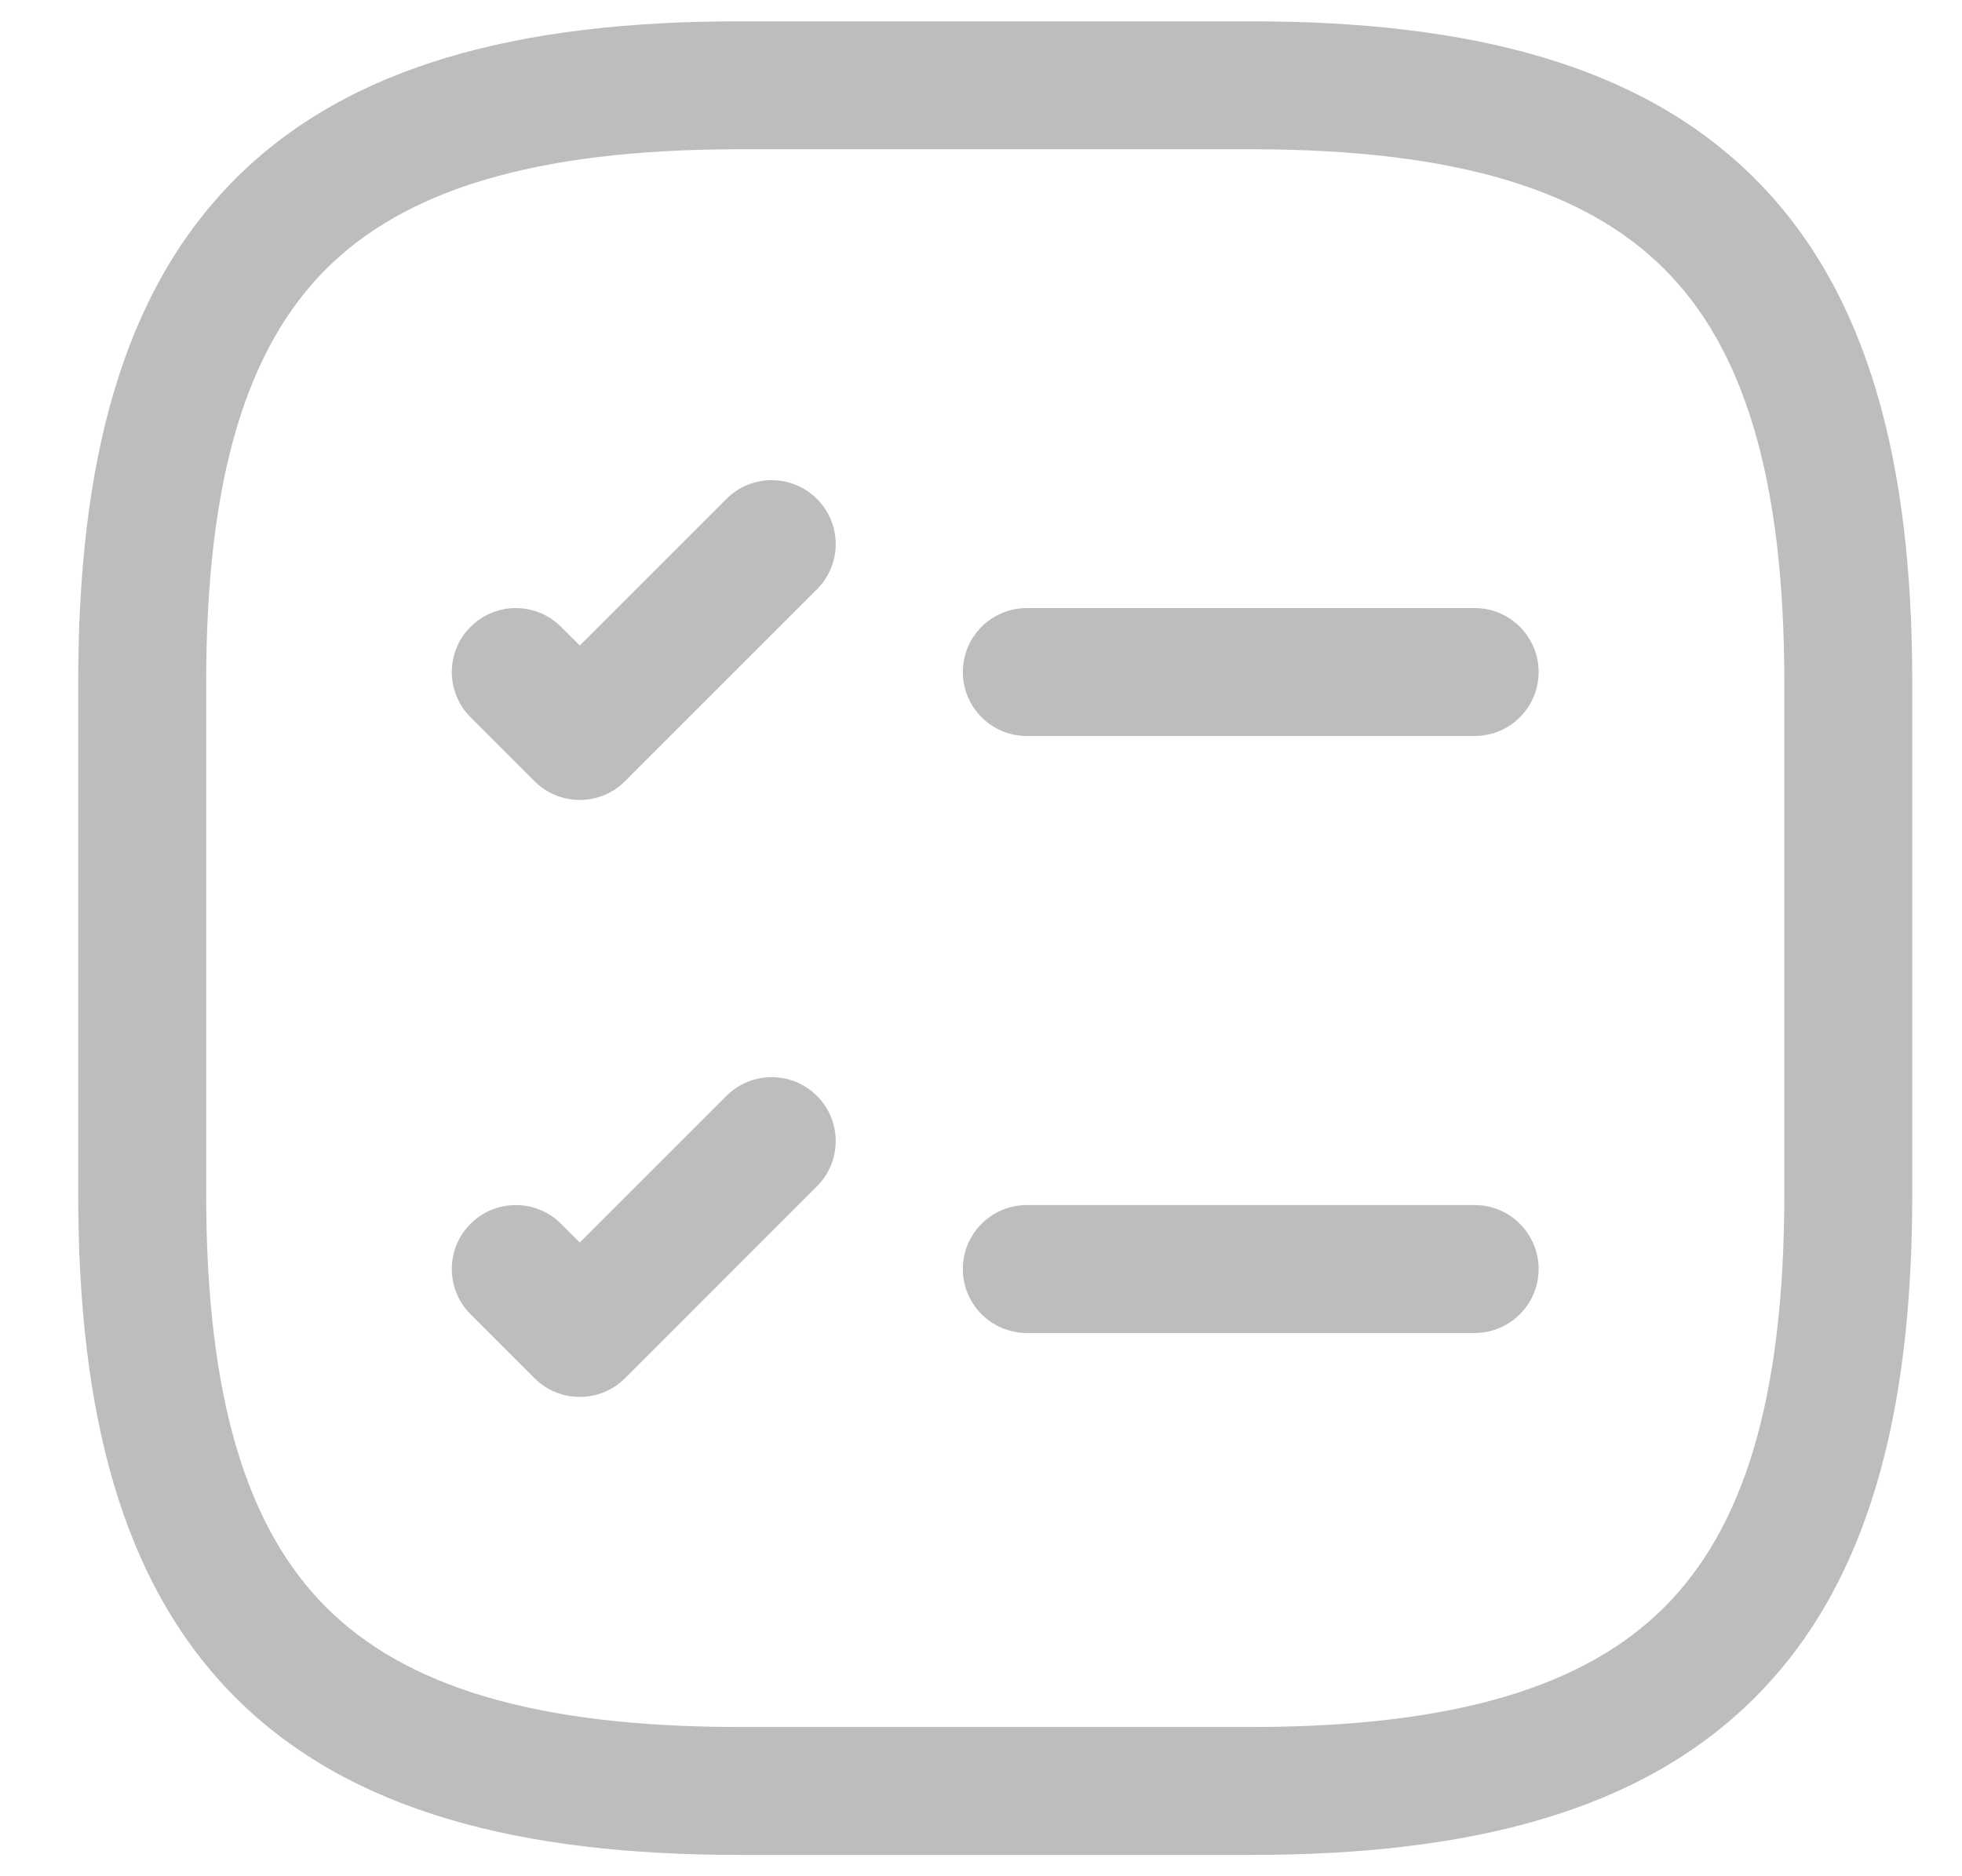 <svg width="23" height="22" viewBox="0 0 23 22" fill="none" xmlns="http://www.w3.org/2000/svg">
<path fillRule="evenodd" clipRule="evenodd" d="M11.287 7.88C11.287 7.466 11.623 7.13 12.037 7.13H17.287C17.701 7.13 18.037 7.466 18.037 7.88C18.037 8.294 17.701 8.63 17.287 8.63H12.037C11.623 8.63 11.287 8.294 11.287 7.88Z" fill="#BDBDBD"/>
<path fillRule="evenodd" clipRule="evenodd" d="M9.577 5.85C9.87 6.142 9.87 6.617 9.577 6.91L7.327 9.16C7.034 9.453 6.559 9.453 6.266 9.16L5.516 8.41C5.223 8.117 5.223 7.642 5.516 7.35C5.809 7.057 6.284 7.057 6.577 7.35L6.797 7.569L8.516 5.85C8.809 5.557 9.284 5.557 9.577 5.85Z" fill="#BDBDBD"/>
<path fillRule="evenodd" clipRule="evenodd" d="M11.287 14.88C11.287 14.466 11.623 14.13 12.037 14.13H17.287C17.701 14.13 18.037 14.466 18.037 14.88C18.037 15.294 17.701 15.63 17.287 15.63H12.037C11.623 15.63 11.287 15.294 11.287 14.88Z" fill="#BDBDBD"/>
<path fillRule="evenodd" clipRule="evenodd" d="M9.577 12.85C9.87 13.142 9.87 13.617 9.577 13.91L7.327 16.16C7.034 16.453 6.559 16.453 6.266 16.16L5.516 15.41C5.223 15.117 5.223 14.642 5.516 14.35C5.809 14.057 6.284 14.057 6.577 14.35L6.797 14.569L8.516 12.85C8.809 12.557 9.284 12.557 9.577 12.85Z" fill="#BDBDBD"/>
<path fillRule="evenodd" clipRule="evenodd" d="M2.761 2.095C4.096 0.76 6.093 0.25 8.667 0.25H14.667C17.241 0.25 19.238 0.76 20.572 2.095C21.907 3.429 22.417 5.426 22.417 8V14C22.417 16.574 21.907 18.571 20.572 19.905C19.238 21.24 17.241 21.75 14.667 21.75H8.667C6.093 21.75 4.096 21.24 2.761 19.905C1.427 18.571 0.917 16.574 0.917 14V8C0.917 5.426 1.427 3.429 2.761 2.095ZM3.822 3.155C2.907 4.071 2.417 5.574 2.417 8V14C2.417 16.426 2.907 17.929 3.822 18.845C4.738 19.76 6.241 20.25 8.667 20.25H14.667C17.093 20.25 18.596 19.76 19.511 18.845C20.427 17.929 20.917 16.426 20.917 14V8C20.917 5.574 20.427 4.071 19.511 3.155C18.596 2.24 17.093 1.75 14.667 1.75H8.667C6.241 1.75 4.738 2.24 3.822 3.155Z" fill="#BDBDBD"/>
</svg>
